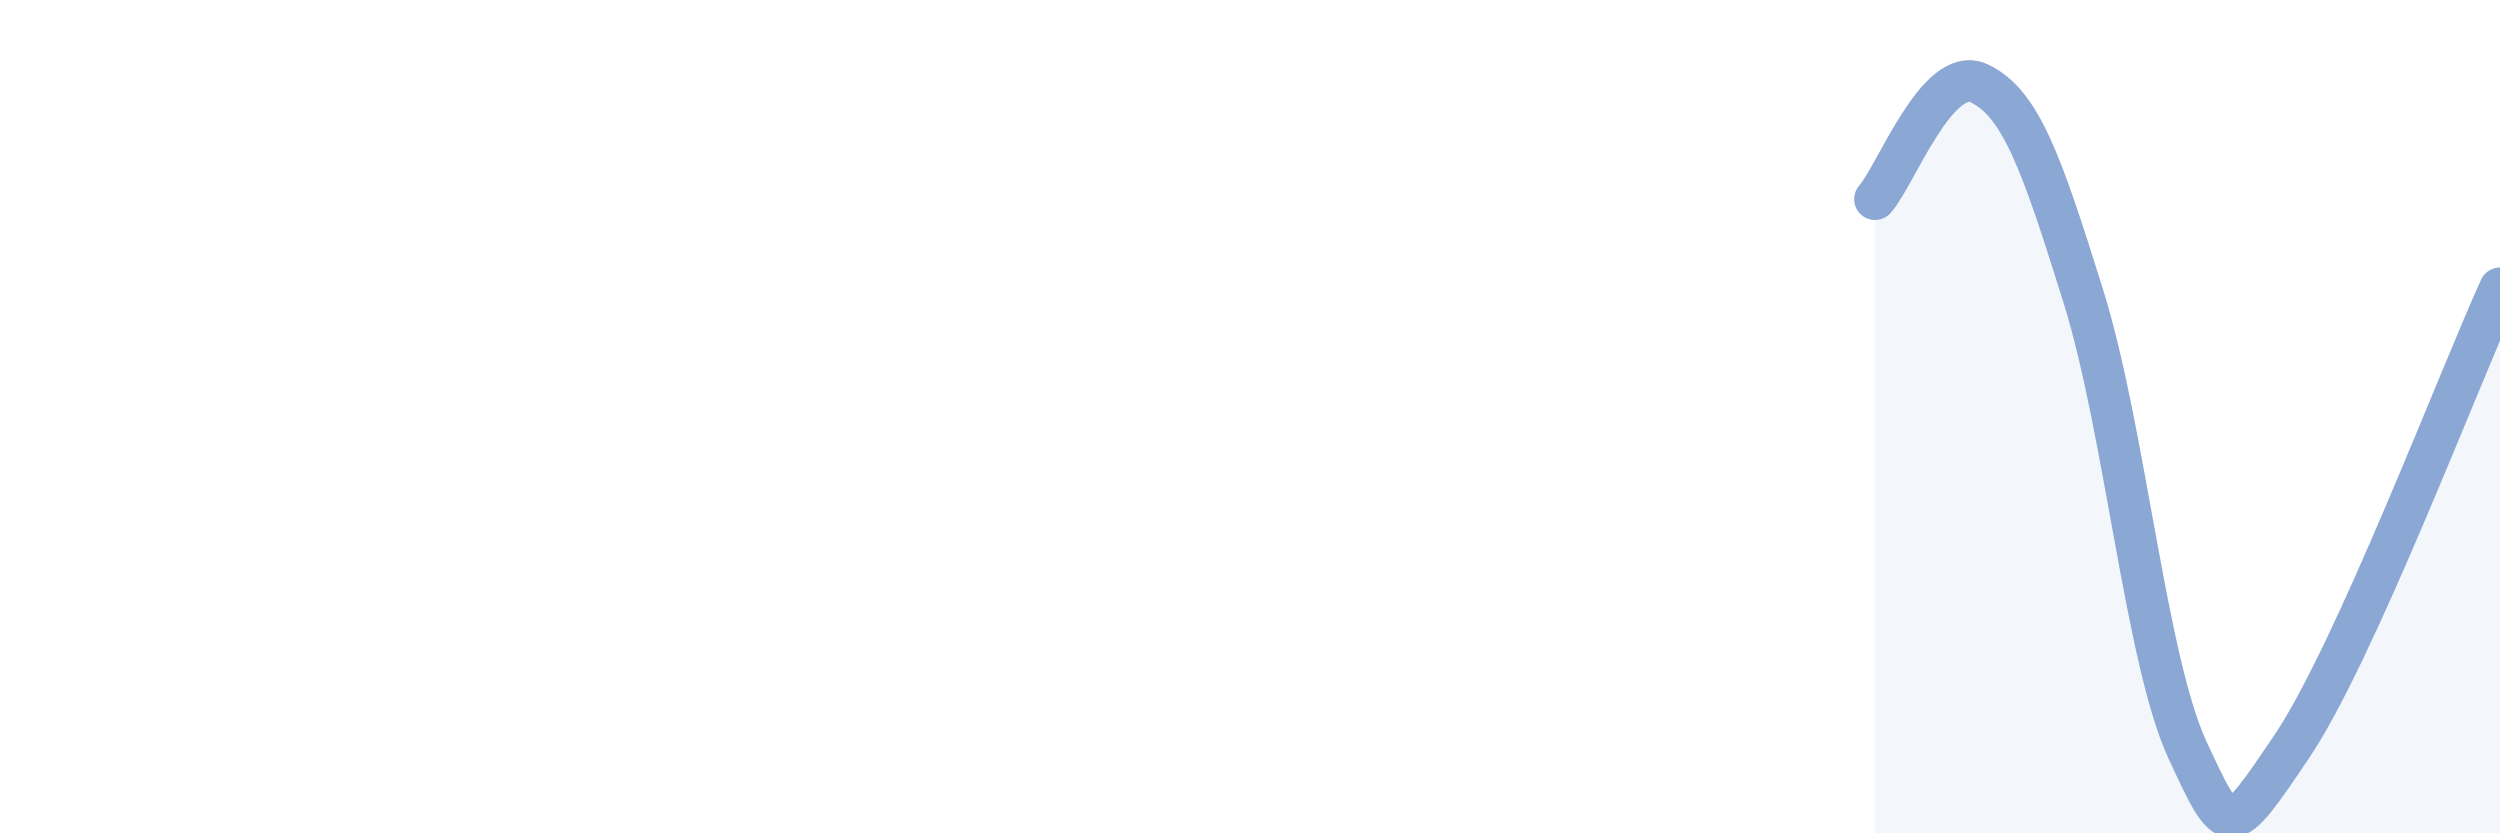 
    <svg width="60" height="20" viewBox="0 0 60 20" xmlns="http://www.w3.org/2000/svg">
      <path
        d="M 45,4.78 C 45.5,4.22 46.5,1.53 47.5,2 C 48.5,2.47 49,3.91 50,7.11 C 51,10.31 51.5,15.84 52.5,18 C 53.5,20.16 53.5,20.14 55,17.92 C 56.5,15.7 59,9.12 60,6.92L60 20L45 20Z"
        fill="#8ba7d3"
        opacity="0.1"
        stroke-linecap="round"
        stroke-linejoin="round"
      />
      <path
        d="M 45,4.78 C 45.5,4.22 46.5,1.53 47.5,2 C 48.5,2.47 49,3.91 50,7.11 C 51,10.31 51.5,15.84 52.5,18 C 53.5,20.16 53.5,20.14 55,17.92 C 56.5,15.7 59,9.12 60,6.92"
        stroke="#8ba7d3"
        stroke-width="1"
        fill="none"
        stroke-linecap="round"
        stroke-linejoin="round"
      />
    </svg>
  